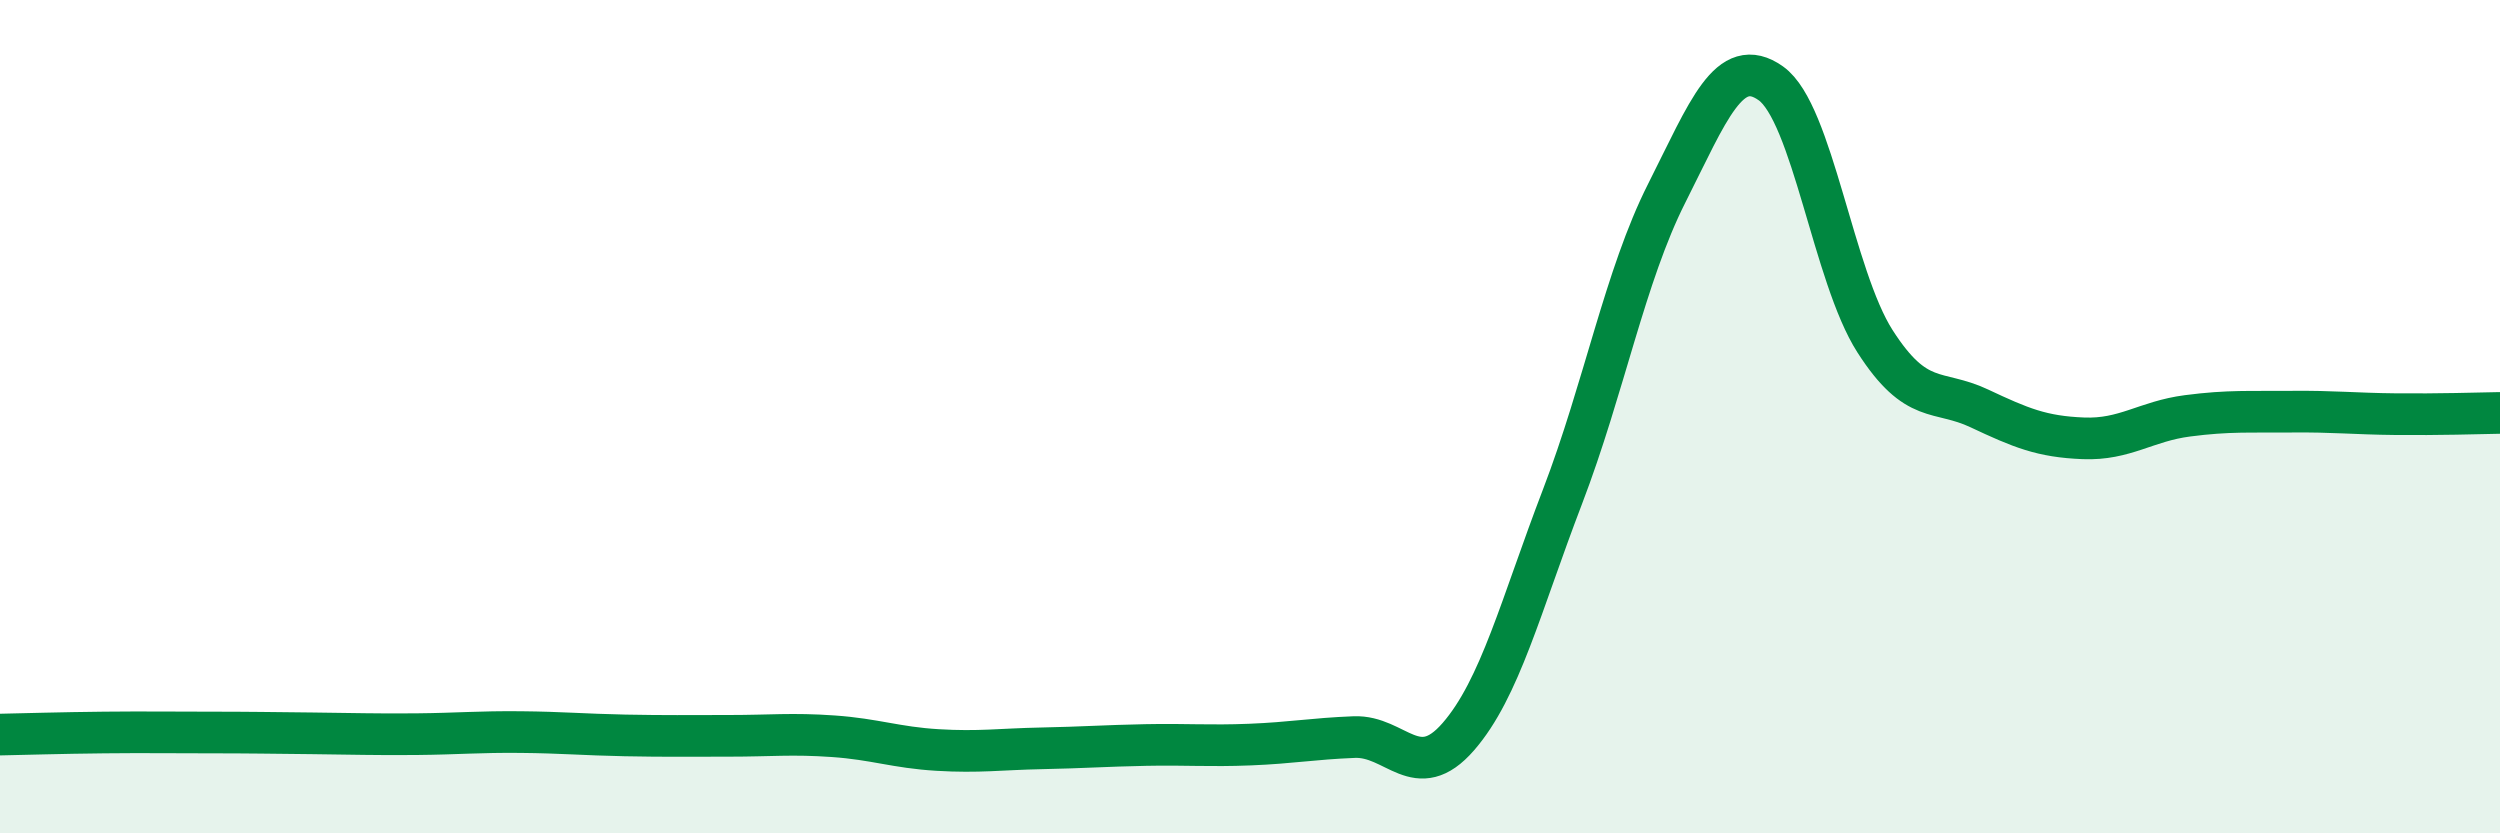 
    <svg width="60" height="20" viewBox="0 0 60 20" xmlns="http://www.w3.org/2000/svg">
      <path
        d="M 0,17.63 C 0.5,17.62 1.5,17.59 2.5,17.58 C 3.5,17.57 4,17.58 5,17.58 C 6,17.58 6.5,17.59 7.5,17.6 C 8.5,17.61 9,17.63 10,17.62 C 11,17.61 11.5,17.56 12.5,17.57 C 13.5,17.58 14,17.63 15,17.65 C 16,17.67 16.5,17.66 17.5,17.66 C 18.5,17.66 19,17.6 20,17.67 C 21,17.74 21.5,17.94 22.5,18 C 23.5,18.06 24,17.98 25,17.96 C 26,17.94 26.5,17.9 27.5,17.88 C 28.5,17.86 29,17.91 30,17.87 C 31,17.83 31.5,17.73 32.5,17.69 C 33.5,17.65 34,18.83 35,17.68 C 36,16.53 36.5,14.53 37.5,11.92 C 38.5,9.31 39,6.62 40,4.64 C 41,2.66 41.5,1.29 42.5,2 C 43.5,2.71 44,6.63 45,8.19 C 46,9.75 46.5,9.33 47.5,9.8 C 48.5,10.27 49,10.48 50,10.52 C 51,10.56 51.5,10.11 52.5,9.98 C 53.5,9.85 54,9.89 55,9.88 C 56,9.87 56.5,9.93 57.5,9.94 C 58.5,9.95 59.5,9.92 60,9.91L60 20L0 20Z"
        fill="#008740"
        opacity="0.1"
        stroke-linecap="round"
        stroke-linejoin="round"
      />
      <path
        d="M 0,17.63 C 0.5,17.62 1.5,17.59 2.5,17.58 C 3.5,17.57 4,17.58 5,17.58 C 6,17.58 6.5,17.59 7.5,17.6 C 8.5,17.61 9,17.63 10,17.62 C 11,17.61 11.5,17.56 12.5,17.57 C 13.5,17.58 14,17.63 15,17.65 C 16,17.67 16.5,17.66 17.5,17.66 C 18.5,17.66 19,17.6 20,17.67 C 21,17.74 21.5,17.94 22.5,18 C 23.5,18.06 24,17.98 25,17.96 C 26,17.94 26.5,17.9 27.5,17.88 C 28.5,17.86 29,17.91 30,17.87 C 31,17.83 31.5,17.73 32.5,17.69 C 33.5,17.65 34,18.83 35,17.68 C 36,16.53 36.5,14.53 37.5,11.92 C 38.5,9.31 39,6.62 40,4.64 C 41,2.66 41.5,1.29 42.5,2 C 43.5,2.71 44,6.63 45,8.19 C 46,9.75 46.5,9.33 47.5,9.8 C 48.5,10.27 49,10.48 50,10.52 C 51,10.56 51.5,10.11 52.5,9.98 C 53.5,9.85 54,9.89 55,9.88 C 56,9.87 56.5,9.93 57.5,9.94 C 58.5,9.95 59.5,9.92 60,9.91"
        stroke="#008740"
        stroke-width="1"
        fill="none"
        stroke-linecap="round"
        stroke-linejoin="round"
      />
    </svg>
  